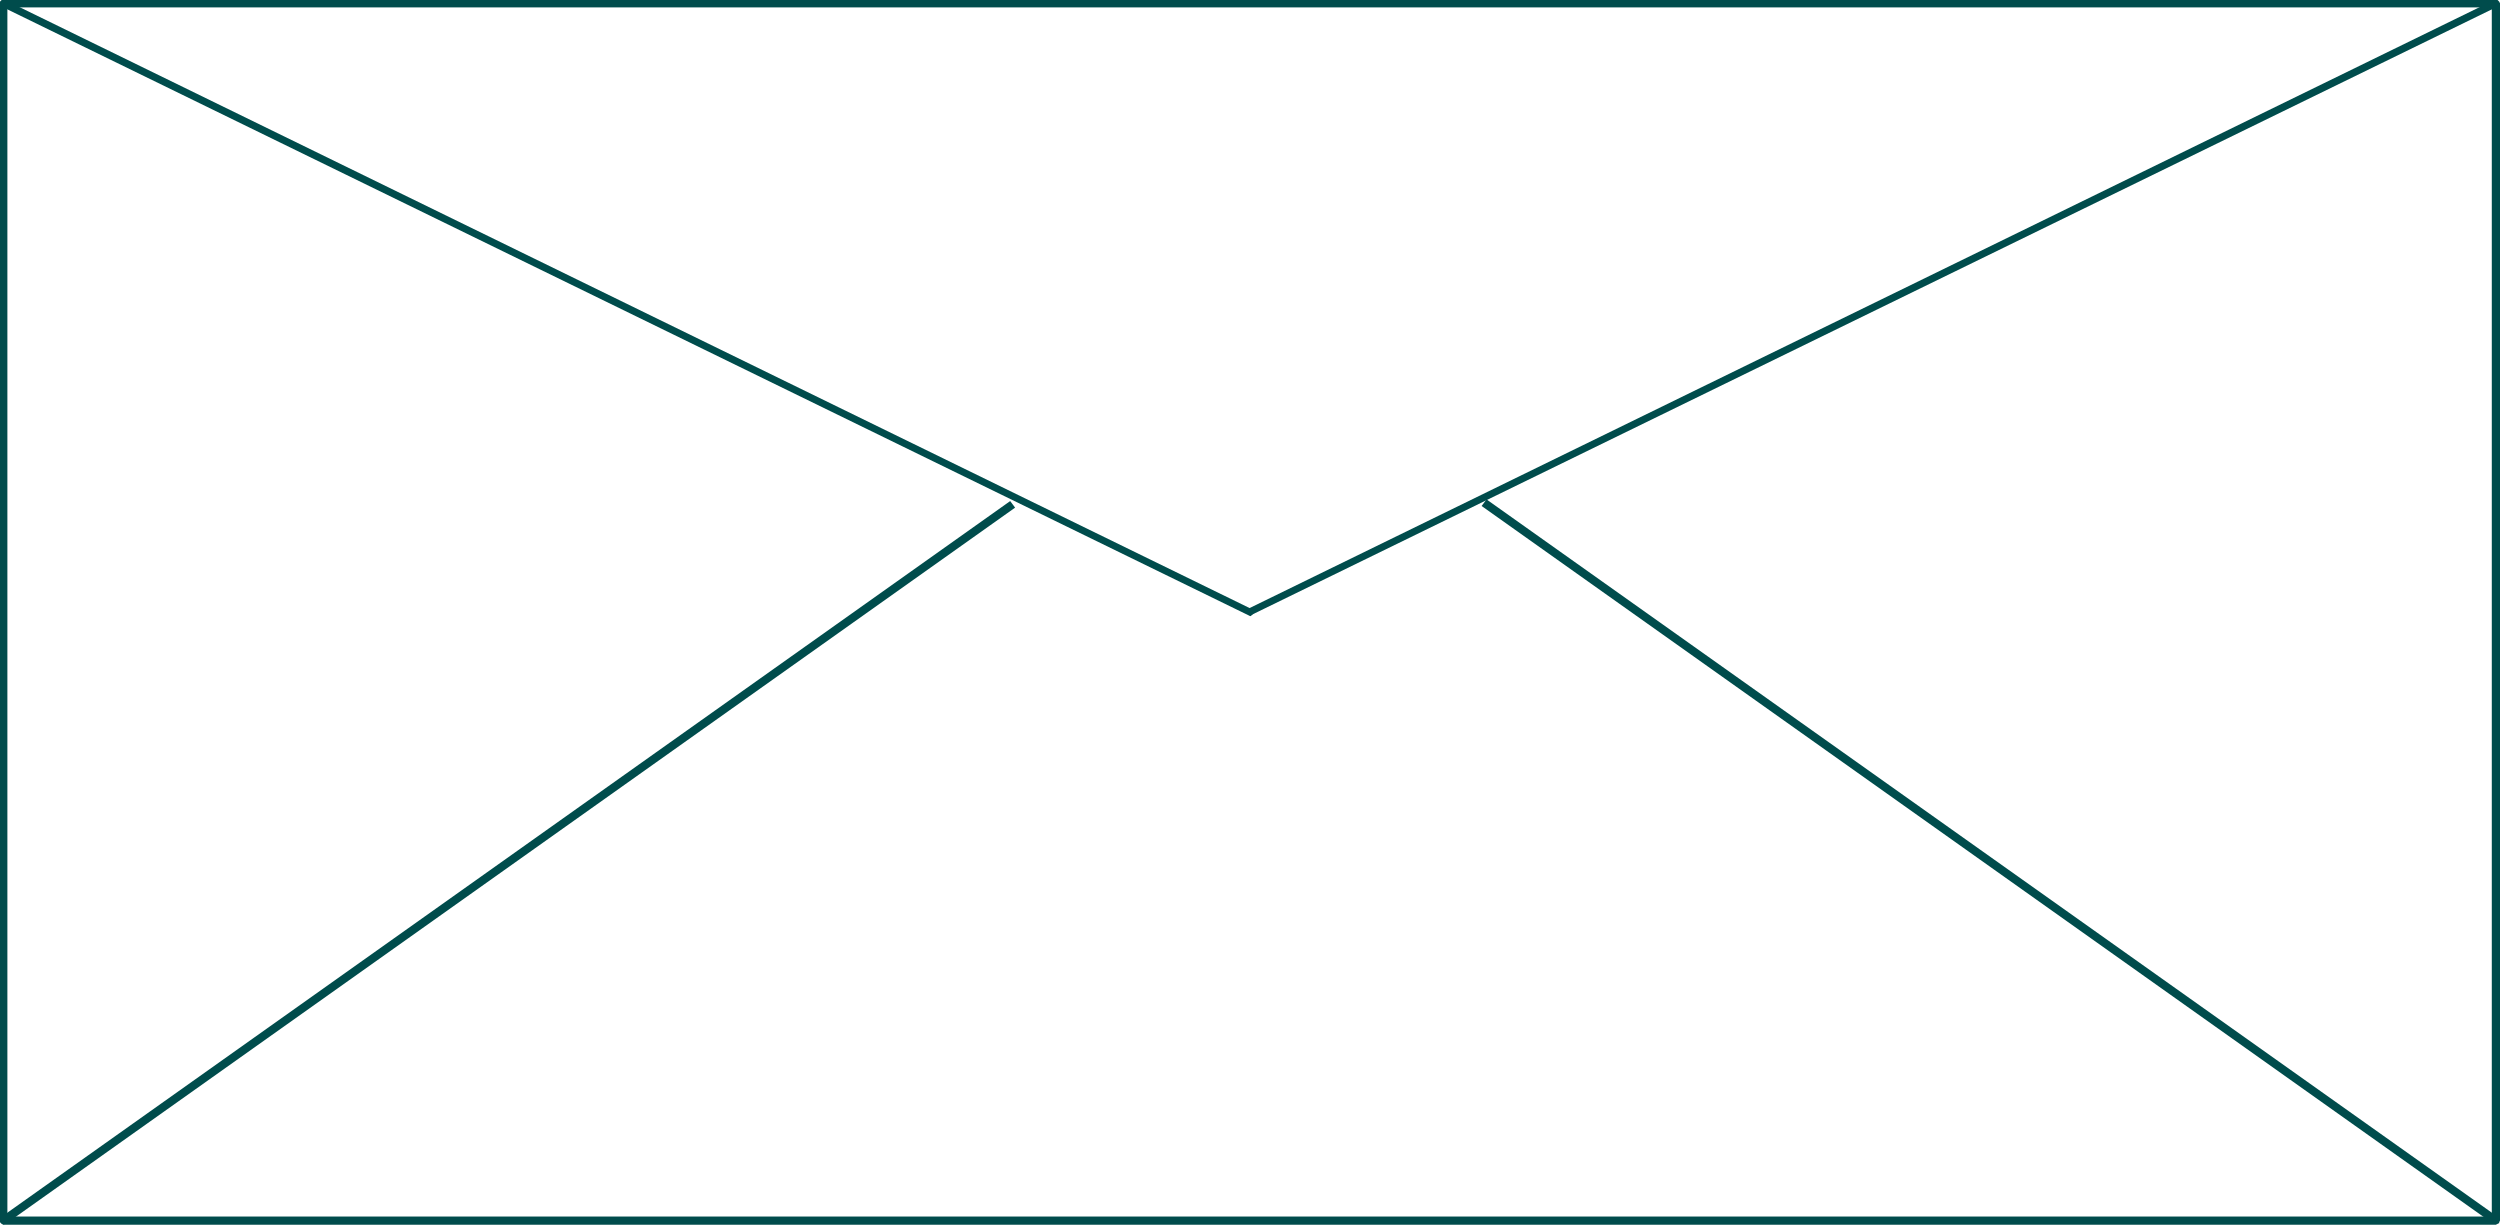<?xml version="1.0" encoding="UTF-8" standalone="no"?>
<svg
   version="1.0"
   width="130.151mm"
   height="63.759mm"
   id="svg8"
   sodipodi:docname="Mail 3.wmf"
   xmlns:inkscape="http://www.inkscape.org/namespaces/inkscape"
   xmlns:sodipodi="http://sodipodi.sourceforge.net/DTD/sodipodi-0.dtd"
   xmlns="http://www.w3.org/2000/svg"
   xmlns:svg="http://www.w3.org/2000/svg">
  <sodipodi:namedview
     id="namedview8"
     pagecolor="#ffffff"
     bordercolor="#000000"
     borderopacity="0.25"
     inkscape:showpageshadow="2"
     inkscape:pageopacity="0.0"
     inkscape:pagecheckerboard="0"
     inkscape:deskcolor="#d1d1d1"
     inkscape:document-units="mm" />
  <defs
     id="defs1">
    <pattern
       id="WMFhbasepattern"
       patternUnits="userSpaceOnUse"
       width="6"
       height="6"
       x="0"
       y="0" />
  </defs>
  <path
     style="fill:#004c4c;fill-opacity:1;fill-rule:evenodd;stroke:none"
     d="m 491.102,1.455 -0.808,-0.808 V 240.171 h 1.616 V 0.646 L 491.102,0 491.91,0.646 491.748,0.323 491.587,0.162 491.425,0 h -0.323 -0.323 l -0.162,0.162 -0.162,0.162 -0.162,0.323 z"
     id="path1" />
  <path
     style="fill:#004c4c;fill-opacity:1;fill-rule:evenodd;stroke:none"
     d="M 1.454,0.646 0.646,1.455 H 491.102 V 0 H 0.646 L 0,0.646 0.646,0 H 0.323 L 0.162,0.162 0,0.323 V 0.646 0.97 L 0.162,1.131 0.323,1.293 0.646,1.455 Z"
     id="path2" />
  <path
     style="fill:#004c4c;fill-opacity:1;fill-rule:evenodd;stroke:none"
     d="m 0.646,239.363 0.808,0.808 V 0.646 H 0 V 240.171 L 0.646,240.979 0,240.171 v 0.323 l 0.162,0.162 0.162,0.162 0.323,0.162 0.323,-0.162 0.162,-0.162 0.162,-0.162 0.162,-0.323 z"
     id="path3" />
  <path
     style="fill:#004c4c;fill-opacity:1;fill-rule:evenodd;stroke:none"
     d="m 490.294,240.171 0.808,-0.808 H 0.646 v 1.616 H 491.102 l 0.808,-0.808 -0.808,0.808 0.323,-0.162 0.323,-0.162 v -0.162 l 0.162,-0.323 -0.162,-0.323 v -0.162 l -0.323,-0.162 -0.323,-0.162 z"
     id="path4" />
  <path
     style="fill:#004c4c;fill-opacity:1;fill-rule:evenodd;stroke:none"
     d="m 245.632,119.762 h 0.485 L 0.97,0 0.323,1.293 245.632,121.055 h 0.485 -0.485 l 0.323,0.162 h 0.162 l 0.323,-0.323 0.162,-0.162 v -0.323 -0.162 l -0.162,-0.323 -0.323,-0.162 z"
     id="path5" />
  <path
     style="fill:#004c4c;fill-opacity:1;fill-rule:evenodd;stroke:none"
     d="M 491.102,0.646 490.779,0 245.632,119.762 l 0.485,1.293 L 491.425,1.293 Z"
     id="path6" />
  <path
     style="fill:#004c4c;fill-opacity:1;fill-rule:evenodd;stroke:none"
     d="m 199.253,99.236 -0.485,-0.646 L 0.162,239.525 1.131,240.818 199.737,99.883 Z"
     id="path7" />
  <path
     style="fill:#004c4c;fill-opacity:1;fill-rule:evenodd;stroke:none"
     d="m 491.102,240.171 0.485,-0.646 -199.091,-141.258 -0.97,1.293 199.091,141.258 z"
     id="path8" />
</svg>
